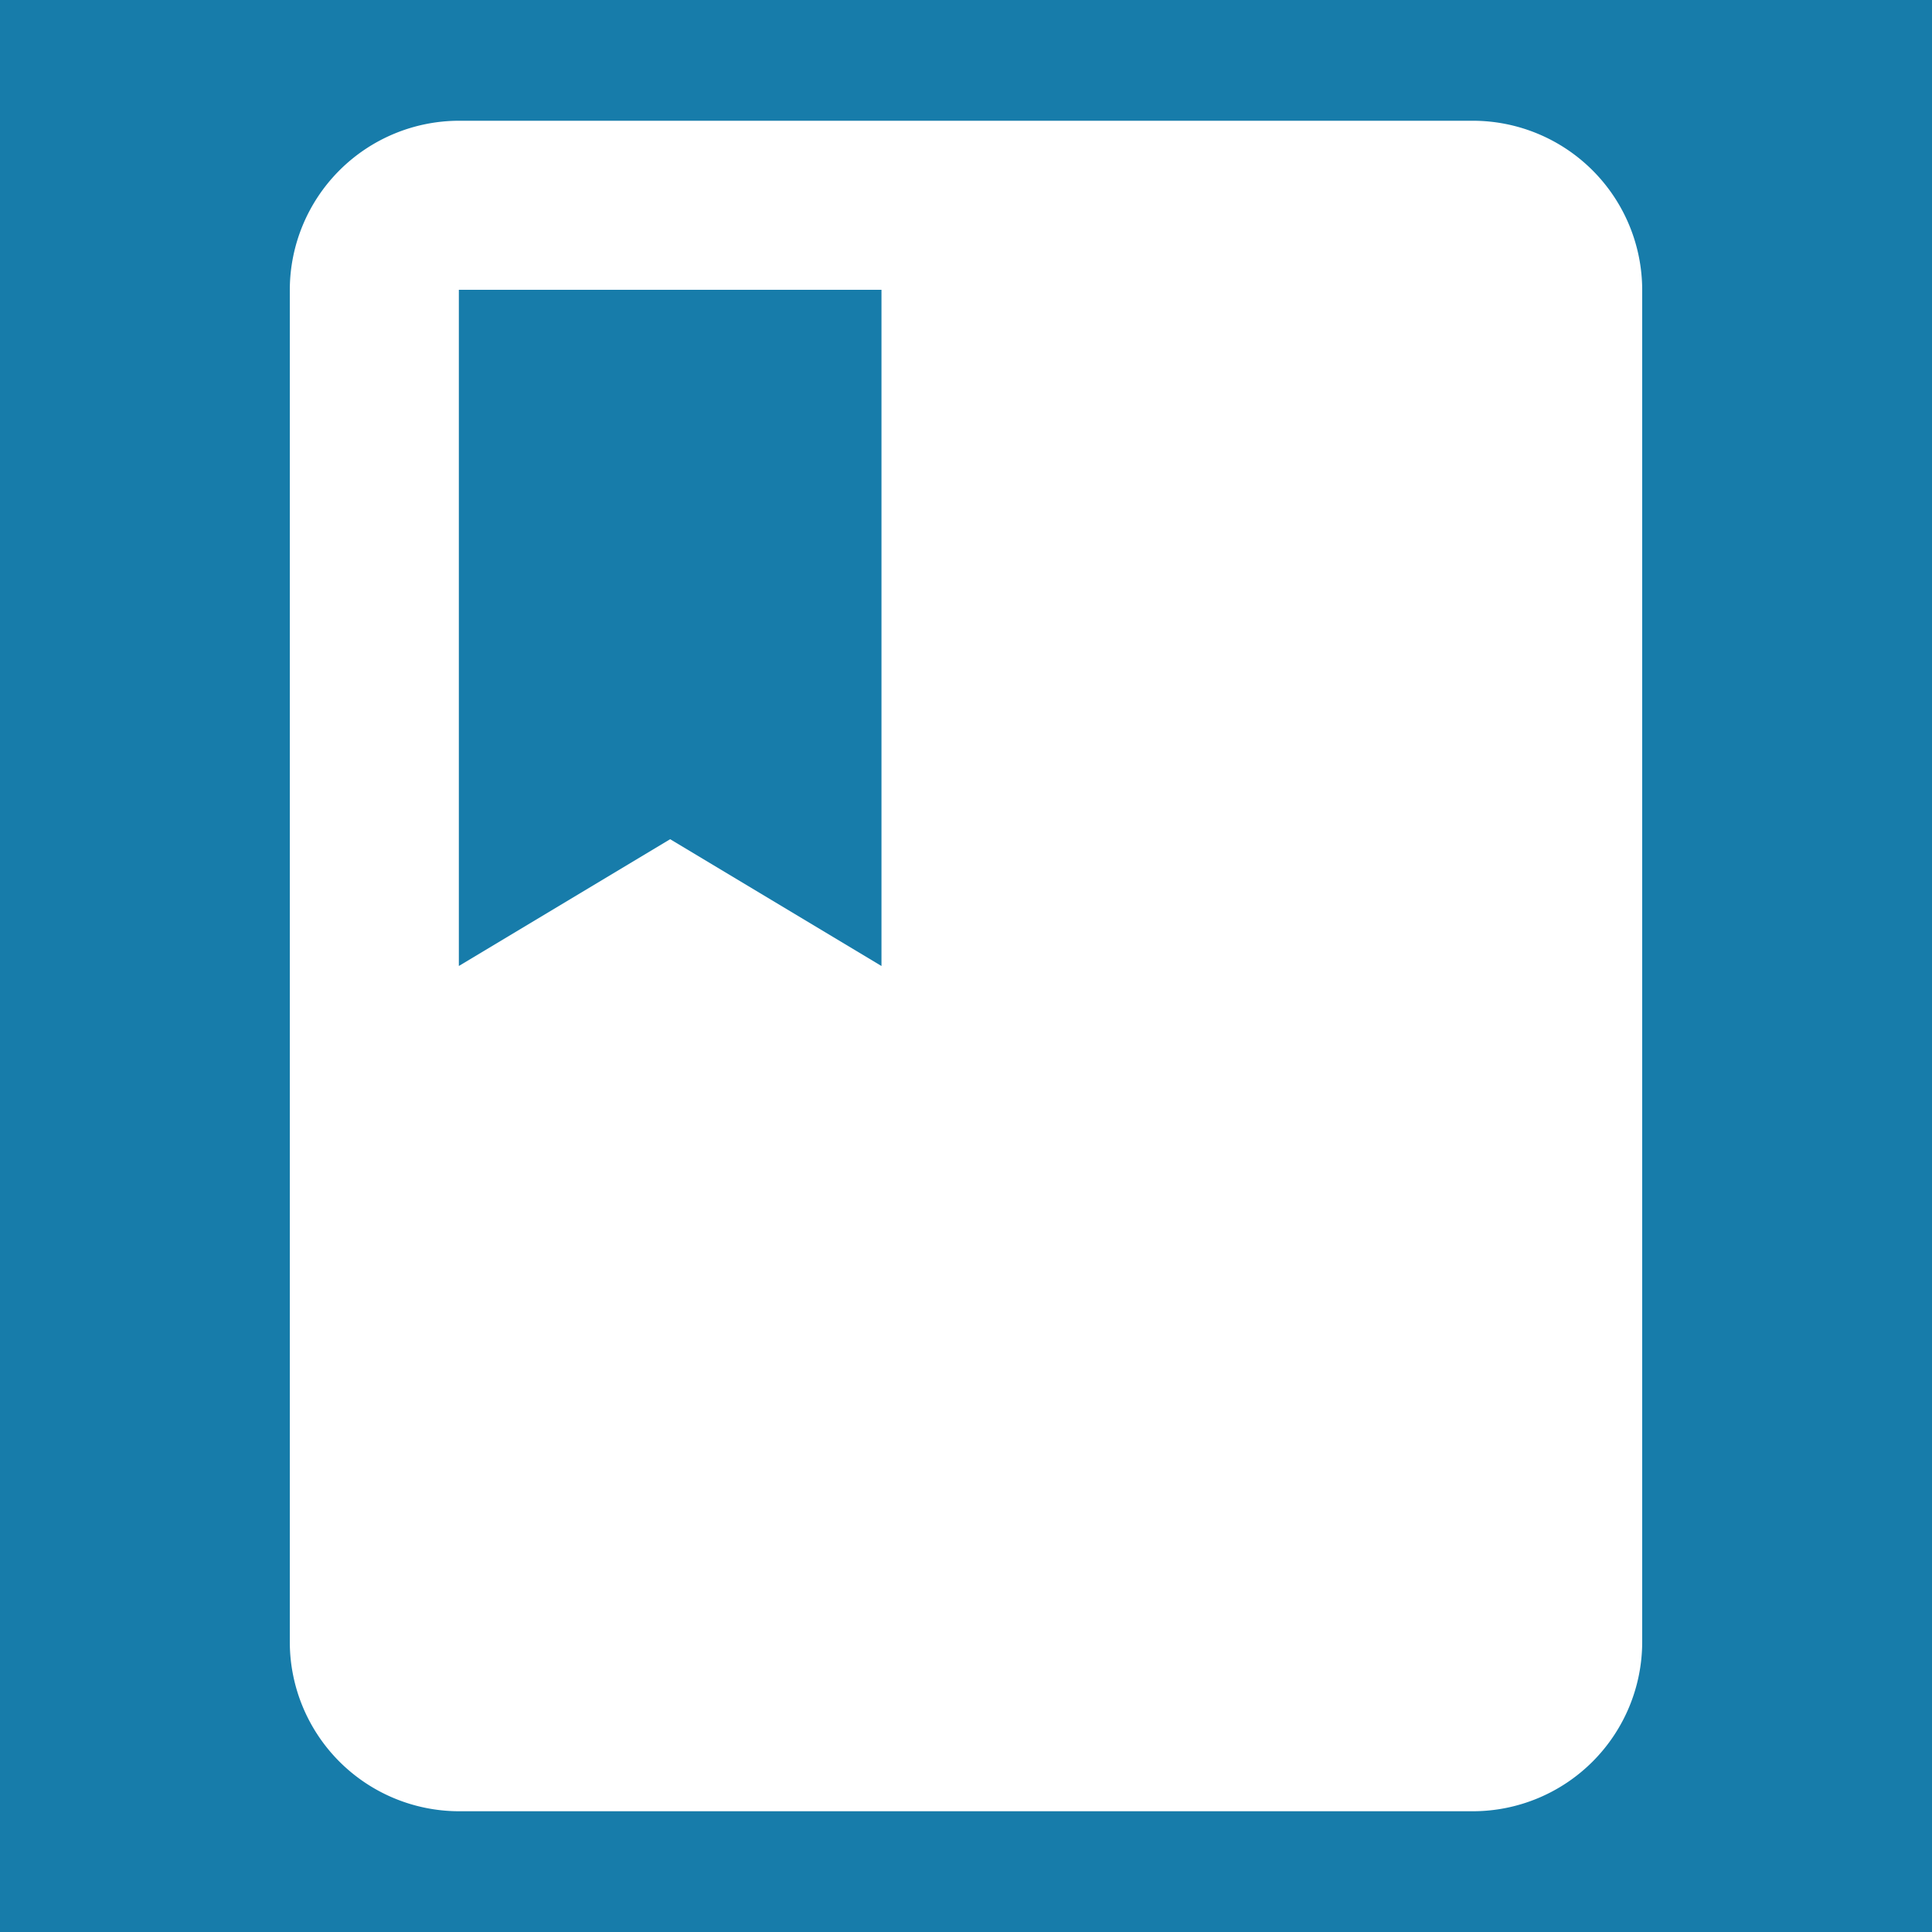 <svg xmlns="http://www.w3.org/2000/svg" viewBox="0 0 48 48"><g id="Calque_2" data-name="Calque 2"><rect width="48" height="48" style="fill:#177caa"/></g><g id="Calque_1" data-name="Calque 1"><path d="M36.6,3H11.4A4.21,4.21,0,0,0,7.2,7.2V40.8A4.21,4.21,0,0,0,11.4,45H36.6a4.21,4.21,0,0,0,4.2-4.2V7.2A4.21,4.21,0,0,0,36.6,3ZM11.4,7.2H21.9V24l-5.25-3.15L11.4,24Z" style="fill:#fff"/></g></svg>